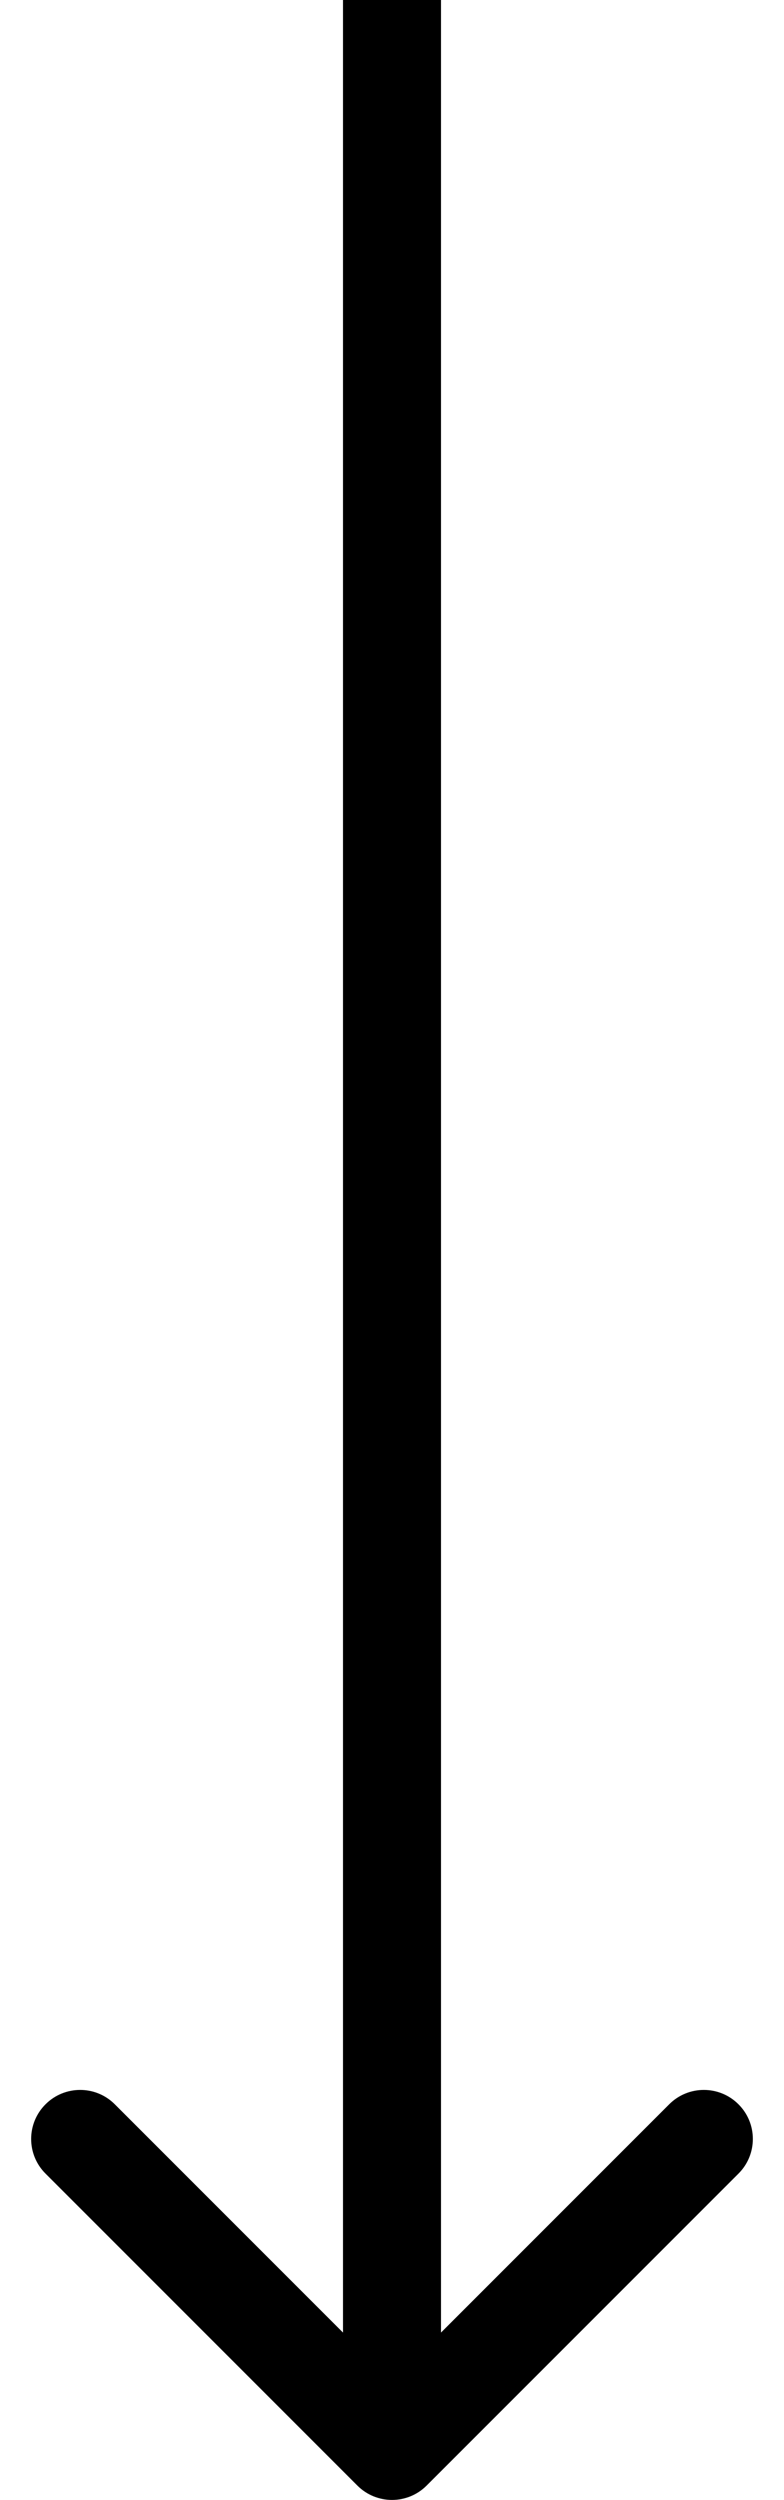 <svg width="16" height="51" viewBox="0 0 16 51" fill="none" xmlns="http://www.w3.org/2000/svg">
<path d="M7.293 50.707C7.683 51.098 8.317 51.098 8.707 50.707L15.071 44.343C15.462 43.953 15.462 43.319 15.071 42.929C14.681 42.538 14.047 42.538 13.657 42.929L8 48.586L2.343 42.929C1.953 42.538 1.319 42.538 0.929 42.929C0.538 43.319 0.538 43.953 0.929 44.343L7.293 50.707ZM9 50L9 4.37114e-08L7 -4.37114e-08L7 50L9 50Z" fill="black"/>
</svg>
